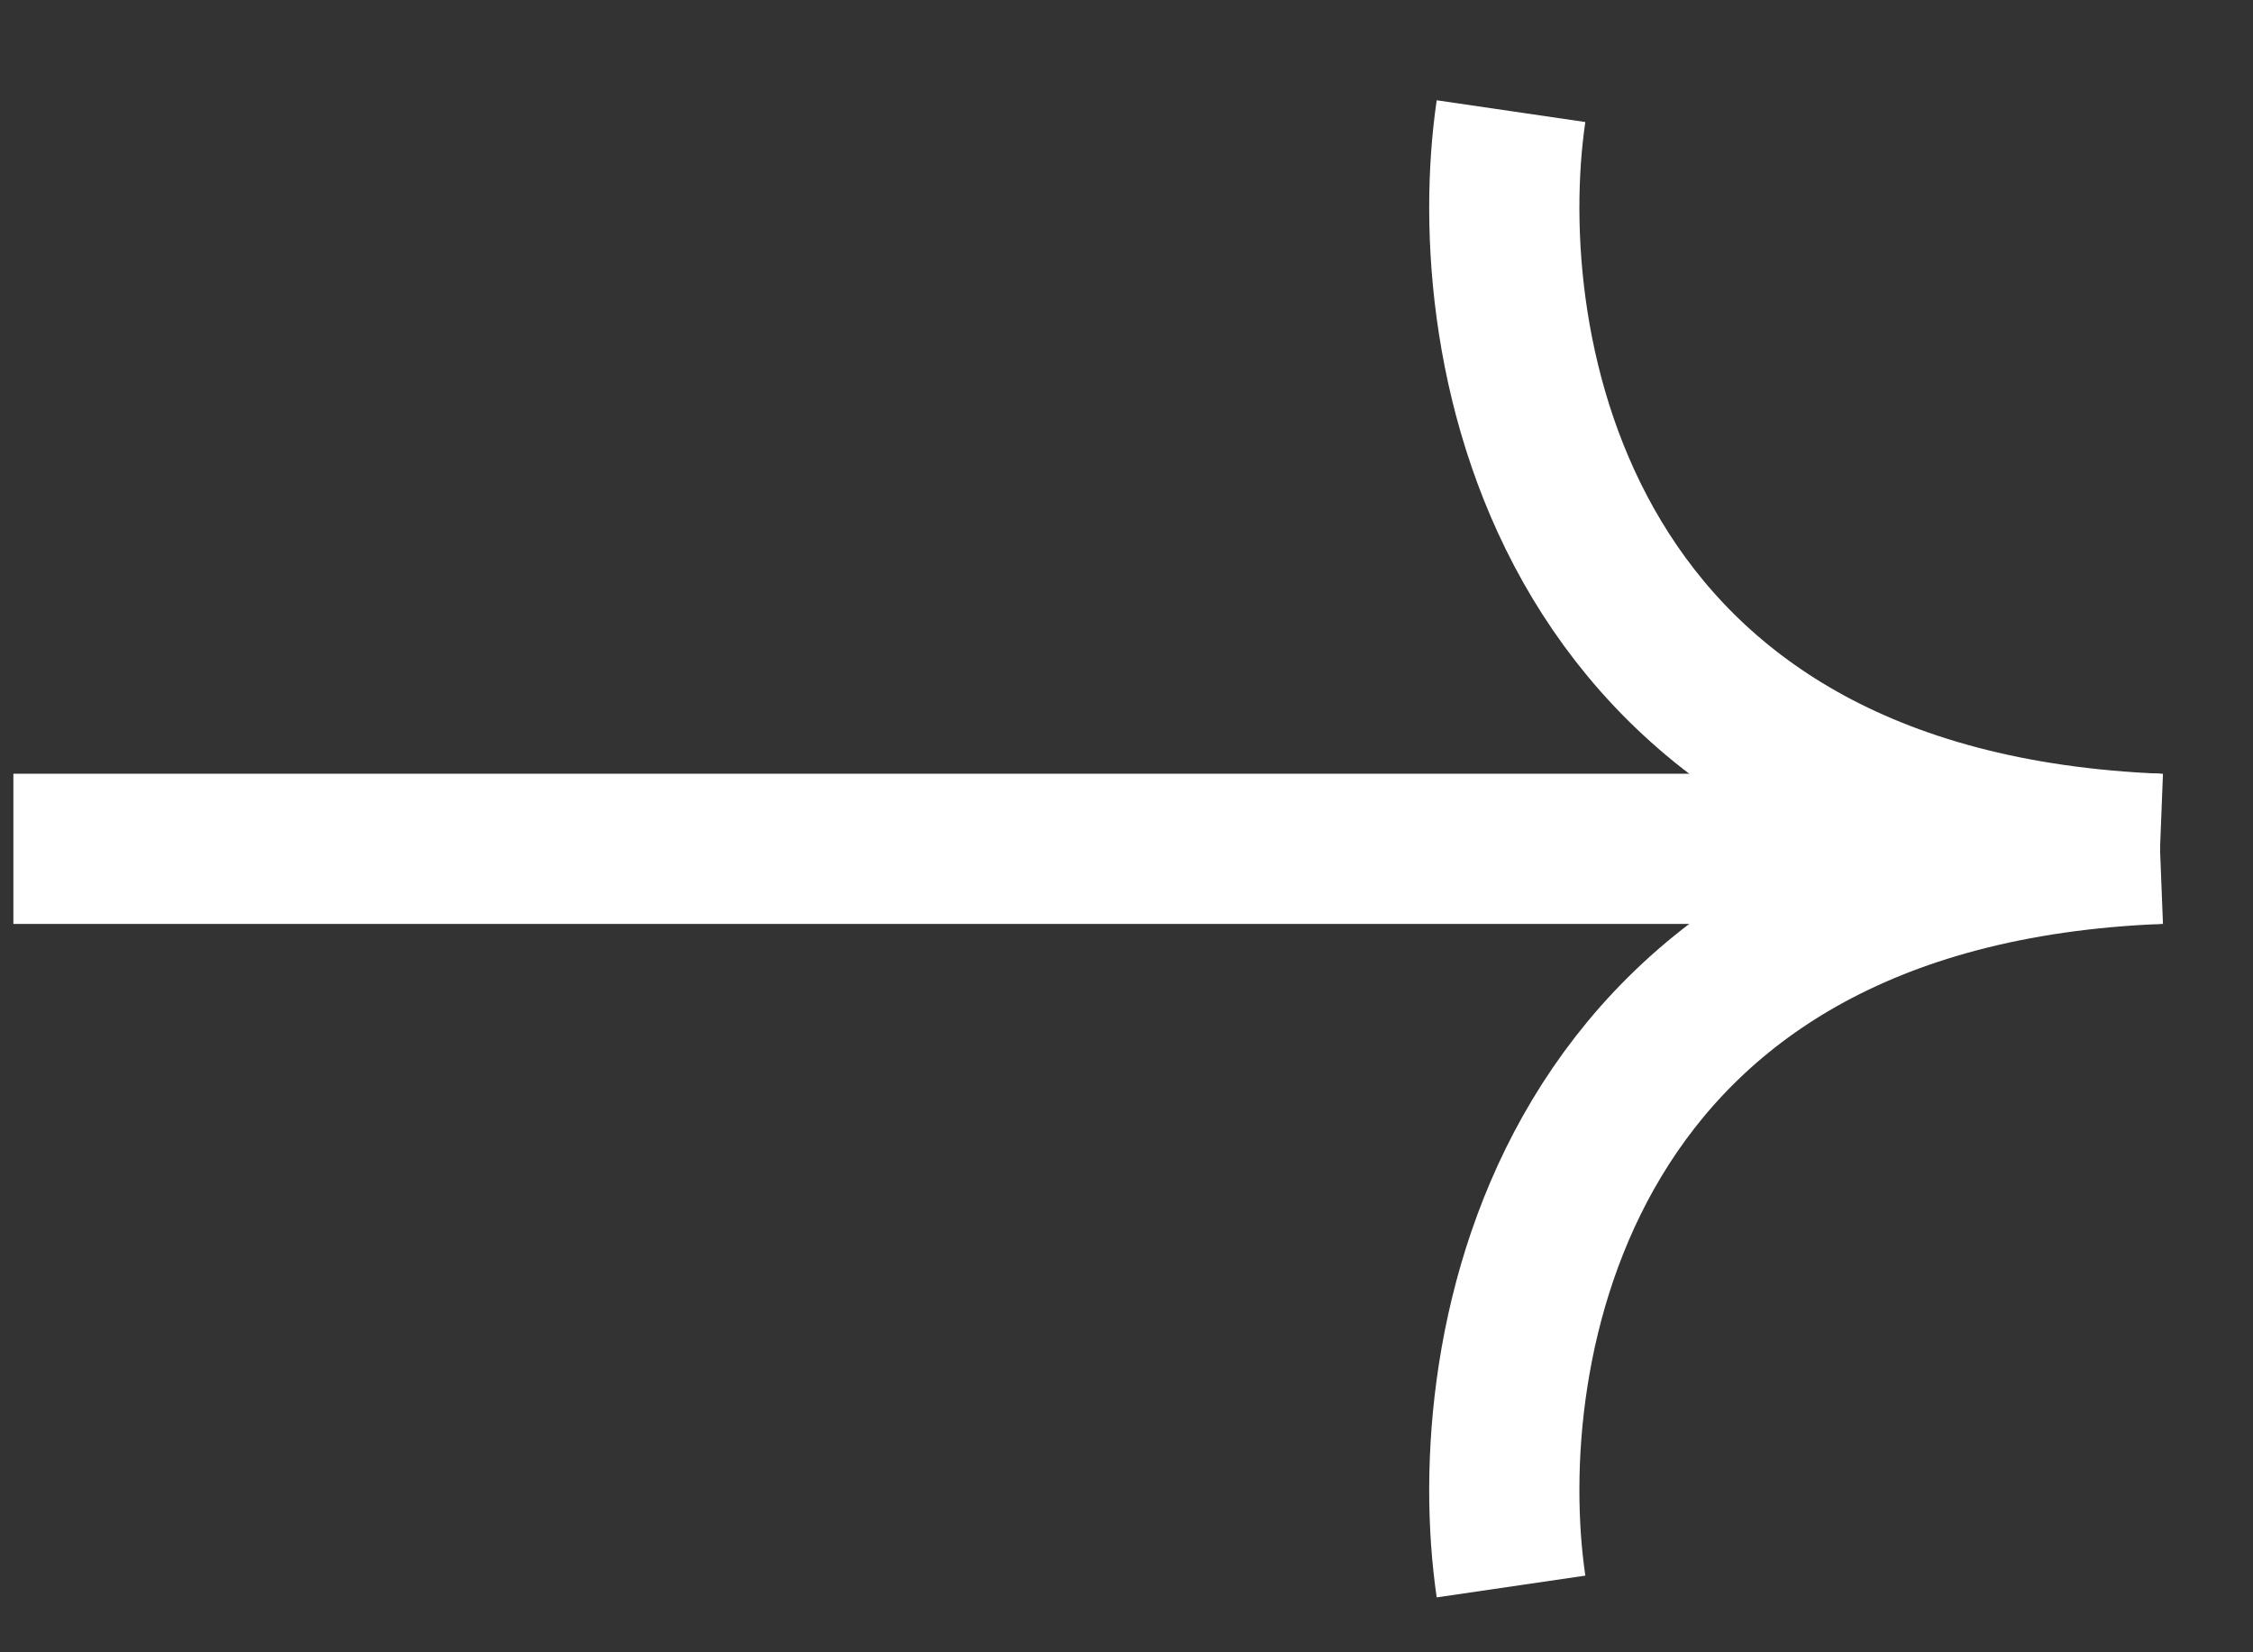 <svg width="15" height="11" viewBox="0 0 15 11" fill="none" xmlns="http://www.w3.org/2000/svg">
<rect x="0" y="0" width="15" height="11" fill="#333333" stroke="none"/>
<g id="Group 643">
<path id="Vector 32" d="M0.089 5.651H14.381" stroke="white"/>
<path id="Vector 33" d="M10.06 10.562C9.83 8.991 10.374 5.808 14.381 5.651" stroke="white"/>
<path id="Vector 34" d="M10.06 0.74C9.83 2.312 10.374 5.494 14.381 5.651" stroke="white"/>
</g>
</svg>
